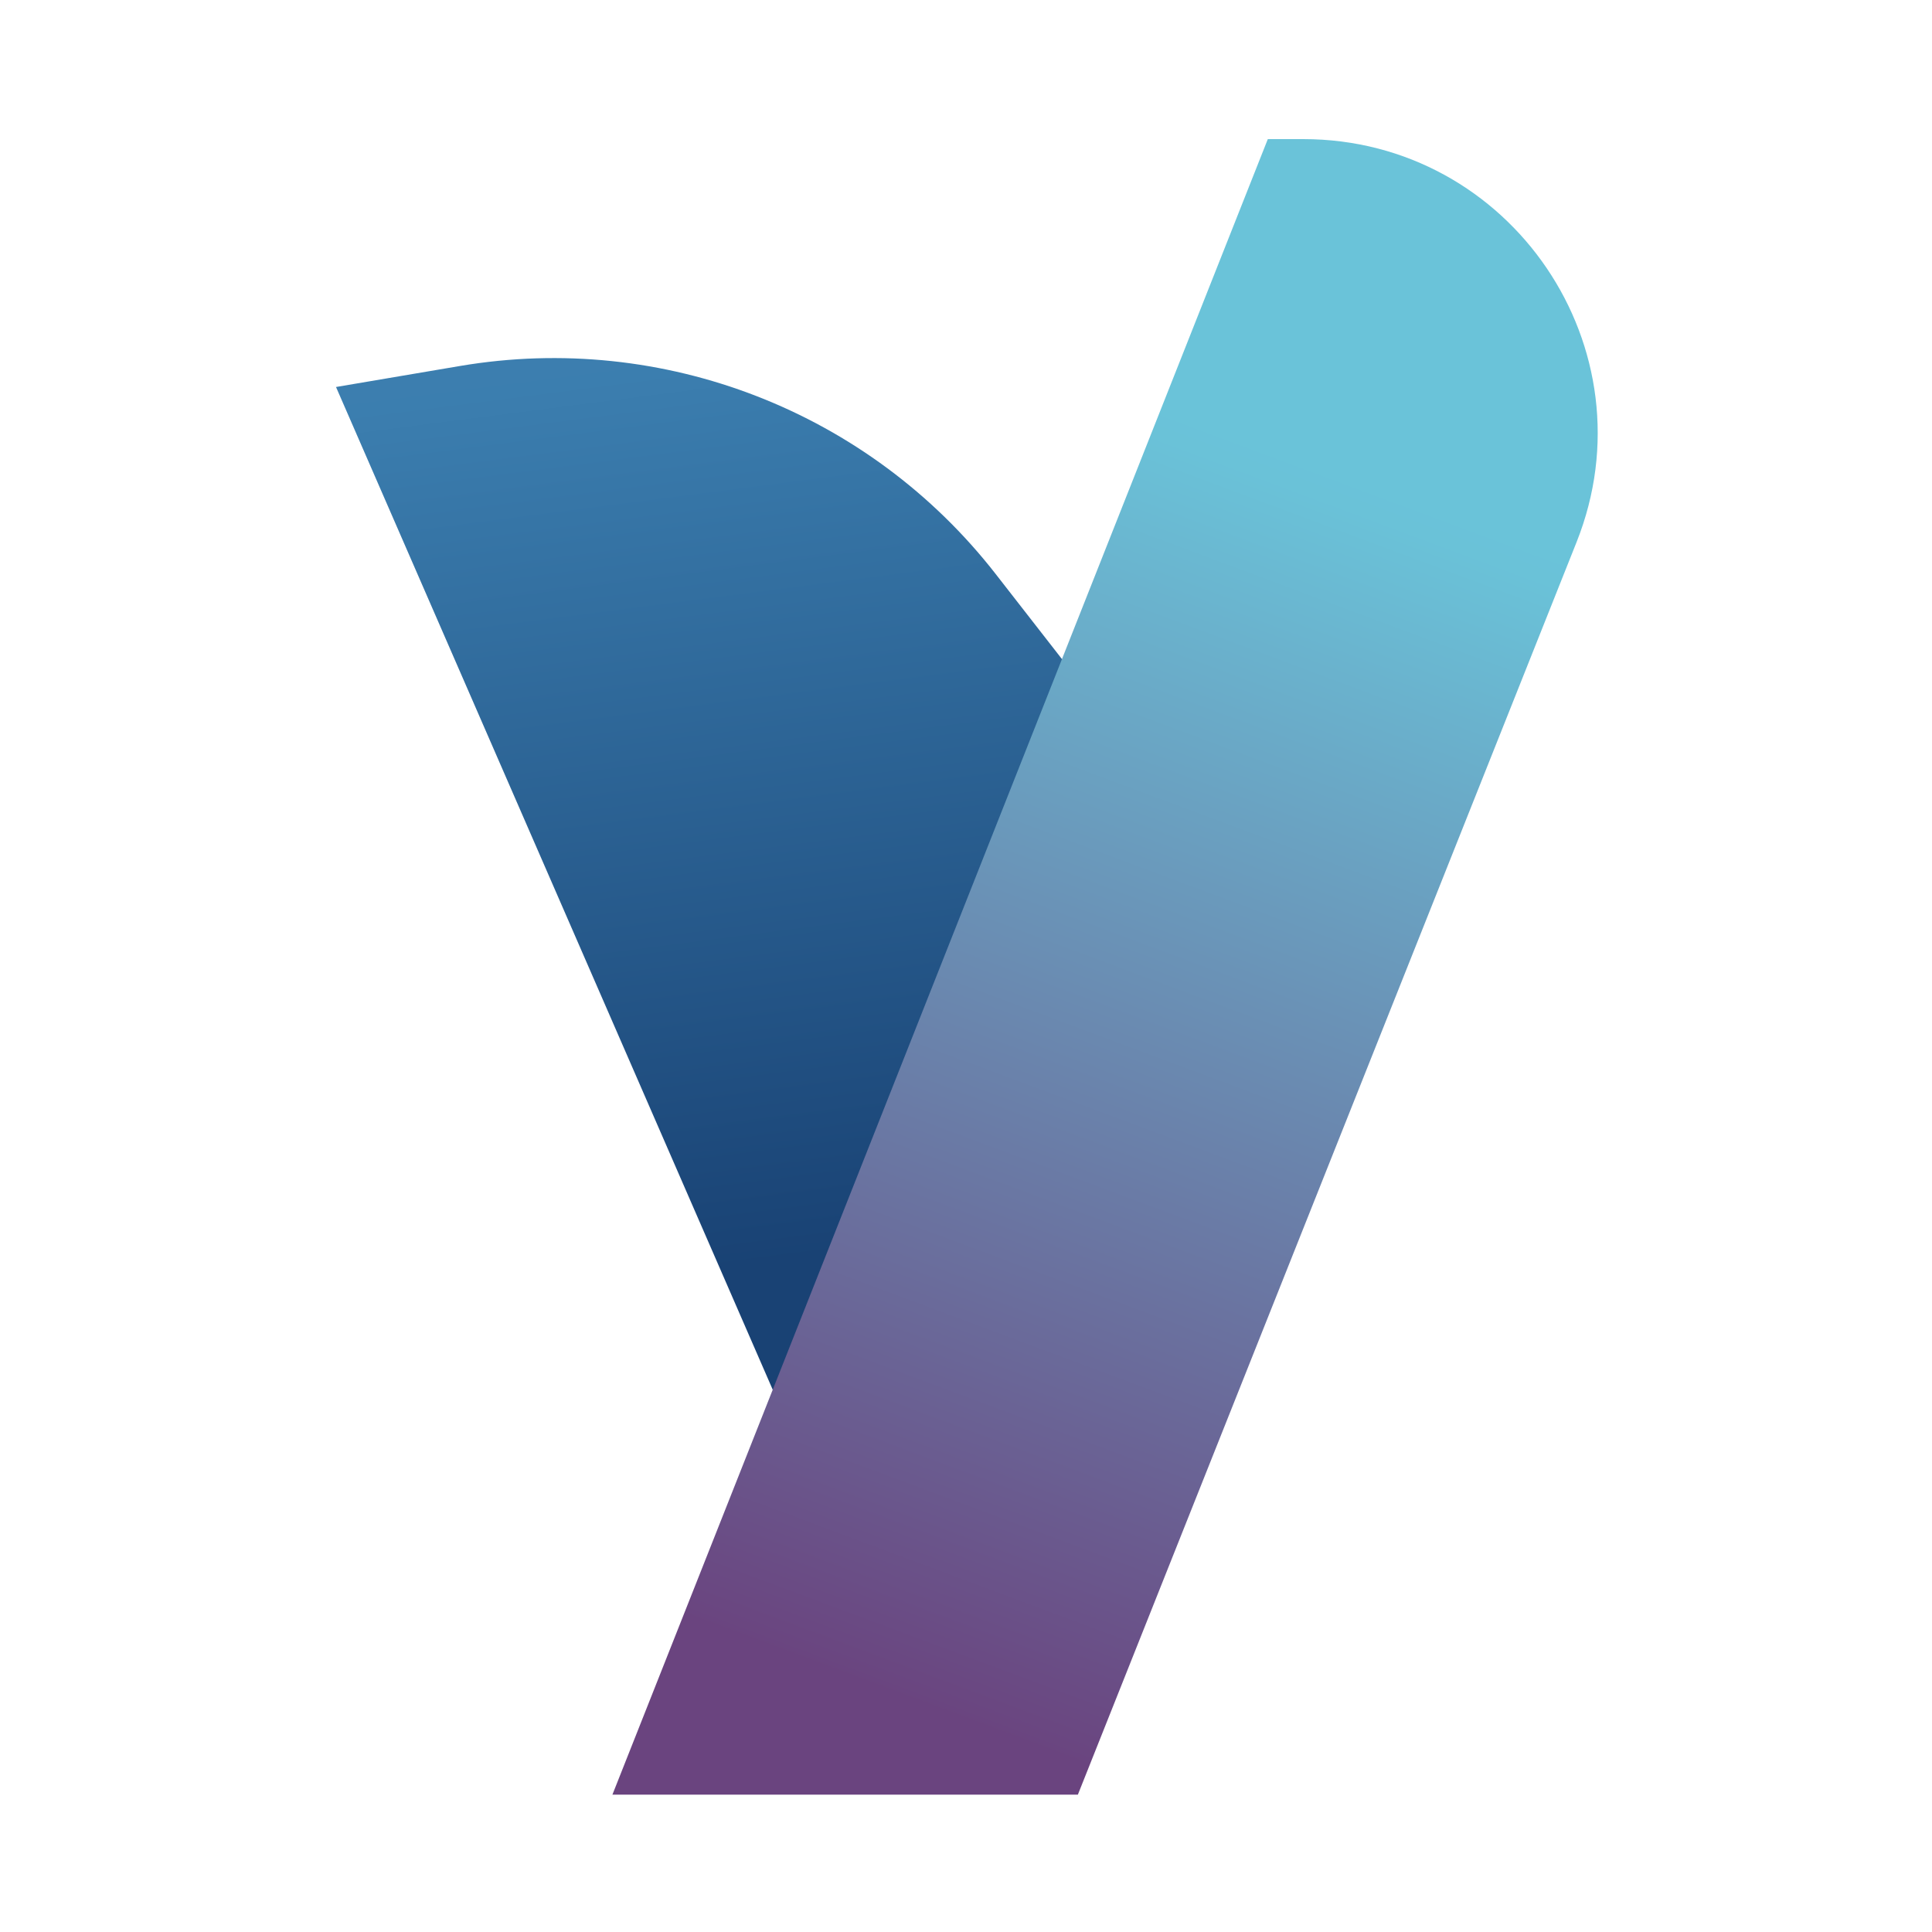 <svg xmlns="http://www.w3.org/2000/svg" xmlns:xlink="http://www.w3.org/1999/xlink" width="512" viewBox="0 0 384 384" height="512" preserveAspectRatio="xMidYMid meet"><defs><clipPath id="69be291278"><path d="M 66 71 L 222 71 L 222 292 L 66 292 Z M 66 71 " clip-rule="nonzero"></path></clipPath><clipPath id="68e2fe3817"><path d="M 160.273 291.57 L 66.785 76.918 L 91.449 72.738 C 131.84 65.895 172.727 81.781 197.906 114.098 L 221.594 144.508 L 160.273 291.574 Z M 160.273 291.57 " clip-rule="nonzero"></path></clipPath><linearGradient x1="256.862" gradientTransform="matrix(0.551, 0, 0, 0.551, 26.798, 26.798)" y1="492.762" x2="200.354" gradientUnits="userSpaceOnUse" y2="54.442" id="fd513491e1"><stop stop-opacity="1" stop-color="rgb(9.799%, 25.899%, 45.499%)" offset="0"></stop><stop stop-opacity="1" stop-color="rgb(9.799%, 25.899%, 45.499%)" offset="0.081"></stop><stop stop-opacity="1" stop-color="rgb(9.799%, 25.899%, 45.499%)" offset="0.125"></stop><stop stop-opacity="1" stop-color="rgb(9.799%, 25.899%, 45.499%)" offset="0.188"></stop><stop stop-opacity="1" stop-color="rgb(9.853%, 25.992%, 45.59%)" offset="0.203"></stop><stop stop-opacity="1" stop-color="rgb(9.978%, 26.21%, 45.804%)" offset="0.211"></stop><stop stop-opacity="1" stop-color="rgb(10.121%, 26.46%, 46.051%)" offset="0.219"></stop><stop stop-opacity="1" stop-color="rgb(10.265%, 26.711%, 46.297%)" offset="0.227"></stop><stop stop-opacity="1" stop-color="rgb(10.408%, 26.961%, 46.542%)" offset="0.234"></stop><stop stop-opacity="1" stop-color="rgb(10.551%, 27.211%, 46.79%)" offset="0.242"></stop><stop stop-opacity="1" stop-color="rgb(10.695%, 27.463%, 47.035%)" offset="0.25"></stop><stop stop-opacity="1" stop-color="rgb(10.838%, 27.713%, 47.282%)" offset="0.258"></stop><stop stop-opacity="1" stop-color="rgb(10.982%, 27.963%, 47.528%)" offset="0.266"></stop><stop stop-opacity="1" stop-color="rgb(11.125%, 28.214%, 47.774%)" offset="0.273"></stop><stop stop-opacity="1" stop-color="rgb(11.27%, 28.464%, 48.021%)" offset="0.281"></stop><stop stop-opacity="1" stop-color="rgb(11.414%, 28.714%, 48.267%)" offset="0.289"></stop><stop stop-opacity="1" stop-color="rgb(11.557%, 28.966%, 48.514%)" offset="0.297"></stop><stop stop-opacity="1" stop-color="rgb(11.7%, 29.216%, 48.759%)" offset="0.305"></stop><stop stop-opacity="1" stop-color="rgb(11.844%, 29.466%, 49.007%)" offset="0.312"></stop><stop stop-opacity="1" stop-color="rgb(11.987%, 29.716%, 49.252%)" offset="0.32"></stop><stop stop-opacity="1" stop-color="rgb(12.131%, 29.967%, 49.498%)" offset="0.328"></stop><stop stop-opacity="1" stop-color="rgb(12.274%, 30.217%, 49.745%)" offset="0.336"></stop><stop stop-opacity="1" stop-color="rgb(12.418%, 30.469%, 49.991%)" offset="0.344"></stop><stop stop-opacity="1" stop-color="rgb(12.561%, 30.719%, 50.238%)" offset="0.352"></stop><stop stop-opacity="1" stop-color="rgb(12.706%, 30.969%, 50.484%)" offset="0.359"></stop><stop stop-opacity="1" stop-color="rgb(12.849%, 31.219%, 50.731%)" offset="0.367"></stop><stop stop-opacity="1" stop-color="rgb(12.993%, 31.47%, 50.977%)" offset="0.375"></stop><stop stop-opacity="1" stop-color="rgb(13.136%, 31.72%, 51.222%)" offset="0.383"></stop><stop stop-opacity="1" stop-color="rgb(13.28%, 31.972%, 51.469%)" offset="0.391"></stop><stop stop-opacity="1" stop-color="rgb(13.423%, 32.222%, 51.715%)" offset="0.398"></stop><stop stop-opacity="1" stop-color="rgb(13.567%, 32.472%, 51.962%)" offset="0.406"></stop><stop stop-opacity="1" stop-color="rgb(13.71%, 32.722%, 52.208%)" offset="0.414"></stop><stop stop-opacity="1" stop-color="rgb(13.853%, 32.973%, 52.454%)" offset="0.422"></stop><stop stop-opacity="1" stop-color="rgb(13.998%, 33.223%, 52.701%)" offset="0.43"></stop><stop stop-opacity="1" stop-color="rgb(14.142%, 33.475%, 52.946%)" offset="0.438"></stop><stop stop-opacity="1" stop-color="rgb(14.285%, 33.725%, 53.194%)" offset="0.445"></stop><stop stop-opacity="1" stop-color="rgb(14.429%, 33.975%, 53.439%)" offset="0.453"></stop><stop stop-opacity="1" stop-color="rgb(14.572%, 34.225%, 53.687%)" offset="0.461"></stop><stop stop-opacity="1" stop-color="rgb(14.716%, 34.476%, 53.932%)" offset="0.469"></stop><stop stop-opacity="1" stop-color="rgb(14.859%, 34.726%, 54.178%)" offset="0.477"></stop><stop stop-opacity="1" stop-color="rgb(15.002%, 34.978%, 54.425%)" offset="0.484"></stop><stop stop-opacity="1" stop-color="rgb(15.146%, 35.228%, 54.671%)" offset="0.492"></stop><stop stop-opacity="1" stop-color="rgb(15.289%, 35.478%, 54.918%)" offset="0.5"></stop><stop stop-opacity="1" stop-color="rgb(15.434%, 35.728%, 55.164%)" offset="0.508"></stop><stop stop-opacity="1" stop-color="rgb(15.578%, 35.979%, 55.409%)" offset="0.516"></stop><stop stop-opacity="1" stop-color="rgb(15.721%, 36.229%, 55.656%)" offset="0.523"></stop><stop stop-opacity="1" stop-color="rgb(15.865%, 36.481%, 55.902%)" offset="0.531"></stop><stop stop-opacity="1" stop-color="rgb(16.008%, 36.731%, 56.149%)" offset="0.539"></stop><stop stop-opacity="1" stop-color="rgb(16.151%, 36.981%, 56.395%)" offset="0.547"></stop><stop stop-opacity="1" stop-color="rgb(16.295%, 37.231%, 56.642%)" offset="0.555"></stop><stop stop-opacity="1" stop-color="rgb(16.438%, 37.482%, 56.888%)" offset="0.562"></stop><stop stop-opacity="1" stop-color="rgb(16.582%, 37.732%, 57.133%)" offset="0.57"></stop><stop stop-opacity="1" stop-color="rgb(16.725%, 37.982%, 57.381%)" offset="0.578"></stop><stop stop-opacity="1" stop-color="rgb(16.87%, 38.234%, 57.626%)" offset="0.586"></stop><stop stop-opacity="1" stop-color="rgb(17.014%, 38.484%, 57.874%)" offset="0.594"></stop><stop stop-opacity="1" stop-color="rgb(17.157%, 38.734%, 58.119%)" offset="0.602"></stop><stop stop-opacity="1" stop-color="rgb(17.3%, 38.985%, 58.365%)" offset="0.609"></stop><stop stop-opacity="1" stop-color="rgb(17.444%, 39.235%, 58.612%)" offset="0.617"></stop><stop stop-opacity="1" stop-color="rgb(17.587%, 39.485%, 58.858%)" offset="0.625"></stop><stop stop-opacity="1" stop-color="rgb(17.731%, 39.737%, 59.105%)" offset="0.633"></stop><stop stop-opacity="1" stop-color="rgb(17.874%, 39.987%, 59.351%)" offset="0.641"></stop><stop stop-opacity="1" stop-color="rgb(18.018%, 40.237%, 59.598%)" offset="0.648"></stop><stop stop-opacity="1" stop-color="rgb(18.163%, 40.488%, 59.843%)" offset="0.656"></stop><stop stop-opacity="1" stop-color="rgb(18.306%, 40.738%, 60.089%)" offset="0.664"></stop><stop stop-opacity="1" stop-color="rgb(18.449%, 40.988%, 60.336%)" offset="0.672"></stop><stop stop-opacity="1" stop-color="rgb(18.593%, 41.24%, 60.582%)" offset="0.68"></stop><stop stop-opacity="1" stop-color="rgb(18.736%, 41.49%, 60.829%)" offset="0.688"></stop><stop stop-opacity="1" stop-color="rgb(18.88%, 41.74%, 61.075%)" offset="0.695"></stop><stop stop-opacity="1" stop-color="rgb(19.023%, 41.991%, 61.32%)" offset="0.703"></stop><stop stop-opacity="1" stop-color="rgb(19.167%, 42.241%, 61.568%)" offset="0.711"></stop><stop stop-opacity="1" stop-color="rgb(19.31%, 42.491%, 61.813%)" offset="0.719"></stop><stop stop-opacity="1" stop-color="rgb(19.453%, 42.743%, 62.061%)" offset="0.727"></stop><stop stop-opacity="1" stop-color="rgb(19.598%, 42.993%, 62.306%)" offset="0.734"></stop><stop stop-opacity="1" stop-color="rgb(19.742%, 43.243%, 62.553%)" offset="0.742"></stop><stop stop-opacity="1" stop-color="rgb(19.885%, 43.494%, 62.799%)" offset="0.75"></stop><stop stop-opacity="1" stop-color="rgb(20.029%, 43.744%, 63.045%)" offset="0.758"></stop><stop stop-opacity="1" stop-color="rgb(20.172%, 43.994%, 63.292%)" offset="0.766"></stop><stop stop-opacity="1" stop-color="rgb(20.316%, 44.246%, 63.538%)" offset="0.773"></stop><stop stop-opacity="1" stop-color="rgb(20.459%, 44.496%, 63.785%)" offset="0.781"></stop><stop stop-opacity="1" stop-color="rgb(20.602%, 44.746%, 64.03%)" offset="0.789"></stop><stop stop-opacity="1" stop-color="rgb(20.746%, 44.997%, 64.278%)" offset="0.797"></stop><stop stop-opacity="1" stop-color="rgb(20.889%, 45.247%, 64.523%)" offset="0.805"></stop><stop stop-opacity="1" stop-color="rgb(21.034%, 45.497%, 64.769%)" offset="0.812"></stop><stop stop-opacity="1" stop-color="rgb(21.178%, 45.749%, 65.016%)" offset="0.82"></stop><stop stop-opacity="1" stop-color="rgb(21.321%, 45.999%, 65.262%)" offset="0.828"></stop><stop stop-opacity="1" stop-color="rgb(21.465%, 46.249%, 65.509%)" offset="0.836"></stop><stop stop-opacity="1" stop-color="rgb(21.608%, 46.5%, 65.755%)" offset="0.844"></stop><stop stop-opacity="1" stop-color="rgb(21.751%, 46.75%, 66%)" offset="0.852"></stop><stop stop-opacity="1" stop-color="rgb(21.895%, 47%, 66.248%)" offset="0.859"></stop><stop stop-opacity="1" stop-color="rgb(22.038%, 47.252%, 66.493%)" offset="0.867"></stop><stop stop-opacity="1" stop-color="rgb(22.182%, 47.502%, 66.74%)" offset="0.875"></stop><stop stop-opacity="1" stop-color="rgb(22.325%, 47.752%, 66.986%)" offset="0.883"></stop><stop stop-opacity="1" stop-color="rgb(22.47%, 48.003%, 67.233%)" offset="0.891"></stop><stop stop-opacity="1" stop-color="rgb(22.614%, 48.253%, 67.479%)" offset="0.898"></stop><stop stop-opacity="1" stop-color="rgb(22.757%, 48.503%, 67.725%)" offset="0.906"></stop><stop stop-opacity="1" stop-color="rgb(22.9%, 48.755%, 67.972%)" offset="0.914"></stop><stop stop-opacity="1" stop-color="rgb(23.044%, 49.005%, 68.217%)" offset="0.919"></stop><stop stop-opacity="1" stop-color="rgb(23.116%, 49.13%, 68.341%)" offset="0.922"></stop><stop stop-opacity="1" stop-color="rgb(23.187%, 49.255%, 68.465%)" offset="0.93"></stop><stop stop-opacity="1" stop-color="rgb(23.331%, 49.506%, 68.71%)" offset="0.938"></stop><stop stop-opacity="1" stop-color="rgb(23.45%, 49.715%, 68.916%)" offset="1"></stop></linearGradient><clipPath id="00cfd55ca7"><path d="M 121 27 L 318 27 L 318 357 L 121 357 Z M 121 27 " clip-rule="nonzero"></path></clipPath><clipPath id="c71f65b142"><path d="M 121.723 356.699 L 251.988 27.648 L 259.023 27.648 C 300.355 27.648 328.641 69.355 313.355 107.754 L 214.234 356.703 L 121.73 356.703 Z M 121.723 356.699 " clip-rule="nonzero"></path></clipPath><linearGradient x1="250.731" gradientTransform="matrix(0.551, 0, 0, 0.551, 26.798, 26.798)" y1="627.802" x2="492.352" gradientUnits="userSpaceOnUse" y2="-19.081" id="7d3325378e"><stop stop-opacity="1" stop-color="rgb(41.599%, 26.7%, 49.799%)" offset="0"></stop><stop stop-opacity="1" stop-color="rgb(41.599%, 26.7%, 49.799%)" offset="0.062"></stop><stop stop-opacity="1" stop-color="rgb(41.599%, 26.7%, 49.799%)" offset="0.094"></stop><stop stop-opacity="1" stop-color="rgb(41.599%, 26.83%, 49.892%)" offset="0.102"></stop><stop stop-opacity="1" stop-color="rgb(41.599%, 27.249%, 50.189%)" offset="0.105"></stop><stop stop-opacity="1" stop-color="rgb(41.599%, 27.539%, 50.395%)" offset="0.109"></stop><stop stop-opacity="1" stop-color="rgb(41.599%, 27.829%, 50.6%)" offset="0.113"></stop><stop stop-opacity="1" stop-color="rgb(41.599%, 28.119%, 50.806%)" offset="0.117"></stop><stop stop-opacity="1" stop-color="rgb(41.599%, 28.407%, 51.01%)" offset="0.121"></stop><stop stop-opacity="1" stop-color="rgb(41.599%, 28.697%, 51.216%)" offset="0.125"></stop><stop stop-opacity="1" stop-color="rgb(41.599%, 28.987%, 51.421%)" offset="0.129"></stop><stop stop-opacity="1" stop-color="rgb(41.599%, 29.277%, 51.627%)" offset="0.133"></stop><stop stop-opacity="1" stop-color="rgb(41.599%, 29.565%, 51.831%)" offset="0.137"></stop><stop stop-opacity="1" stop-color="rgb(41.599%, 29.855%, 52.037%)" offset="0.141"></stop><stop stop-opacity="1" stop-color="rgb(41.599%, 30.145%, 52.242%)" offset="0.145"></stop><stop stop-opacity="1" stop-color="rgb(41.599%, 30.435%, 52.448%)" offset="0.148"></stop><stop stop-opacity="1" stop-color="rgb(41.599%, 30.724%, 52.652%)" offset="0.152"></stop><stop stop-opacity="1" stop-color="rgb(41.599%, 31.013%, 52.858%)" offset="0.156"></stop><stop stop-opacity="1" stop-color="rgb(41.599%, 31.303%, 53.062%)" offset="0.16"></stop><stop stop-opacity="1" stop-color="rgb(41.599%, 31.593%, 53.268%)" offset="0.164"></stop><stop stop-opacity="1" stop-color="rgb(41.599%, 31.882%, 53.473%)" offset="0.168"></stop><stop stop-opacity="1" stop-color="rgb(41.599%, 32.172%, 53.679%)" offset="0.172"></stop><stop stop-opacity="1" stop-color="rgb(41.599%, 32.462%, 53.883%)" offset="0.176"></stop><stop stop-opacity="1" stop-color="rgb(41.599%, 32.751%, 54.089%)" offset="0.18"></stop><stop stop-opacity="1" stop-color="rgb(41.599%, 33.04%, 54.294%)" offset="0.184"></stop><stop stop-opacity="1" stop-color="rgb(41.599%, 33.33%, 54.5%)" offset="0.188"></stop><stop stop-opacity="1" stop-color="rgb(41.599%, 33.62%, 54.704%)" offset="0.191"></stop><stop stop-opacity="1" stop-color="rgb(41.599%, 33.91%, 54.91%)" offset="0.195"></stop><stop stop-opacity="1" stop-color="rgb(41.599%, 34.198%, 55.115%)" offset="0.199"></stop><stop stop-opacity="1" stop-color="rgb(41.599%, 34.488%, 55.321%)" offset="0.203"></stop><stop stop-opacity="1" stop-color="rgb(41.599%, 34.778%, 55.525%)" offset="0.207"></stop><stop stop-opacity="1" stop-color="rgb(41.599%, 35.068%, 55.731%)" offset="0.211"></stop><stop stop-opacity="1" stop-color="rgb(41.599%, 35.356%, 55.936%)" offset="0.215"></stop><stop stop-opacity="1" stop-color="rgb(41.599%, 35.646%, 56.142%)" offset="0.219"></stop><stop stop-opacity="1" stop-color="rgb(41.599%, 35.936%, 56.346%)" offset="0.223"></stop><stop stop-opacity="1" stop-color="rgb(41.599%, 36.226%, 56.552%)" offset="0.227"></stop><stop stop-opacity="1" stop-color="rgb(41.599%, 36.514%, 56.757%)" offset="0.23"></stop><stop stop-opacity="1" stop-color="rgb(41.599%, 36.804%, 56.963%)" offset="0.234"></stop><stop stop-opacity="1" stop-color="rgb(41.599%, 37.094%, 57.167%)" offset="0.238"></stop><stop stop-opacity="1" stop-color="rgb(41.599%, 37.384%, 57.373%)" offset="0.242"></stop><stop stop-opacity="1" stop-color="rgb(41.599%, 37.672%, 57.578%)" offset="0.246"></stop><stop stop-opacity="1" stop-color="rgb(41.599%, 37.962%, 57.784%)" offset="0.25"></stop><stop stop-opacity="1" stop-color="rgb(41.599%, 38.252%, 57.988%)" offset="0.254"></stop><stop stop-opacity="1" stop-color="rgb(41.599%, 38.542%, 58.194%)" offset="0.258"></stop><stop stop-opacity="1" stop-color="rgb(41.599%, 38.832%, 58.398%)" offset="0.262"></stop><stop stop-opacity="1" stop-color="rgb(41.599%, 39.122%, 58.604%)" offset="0.266"></stop><stop stop-opacity="1" stop-color="rgb(41.599%, 39.41%, 58.809%)" offset="0.27"></stop><stop stop-opacity="1" stop-color="rgb(41.599%, 39.7%, 59.015%)" offset="0.273"></stop><stop stop-opacity="1" stop-color="rgb(41.599%, 39.99%, 59.219%)" offset="0.277"></stop><stop stop-opacity="1" stop-color="rgb(41.599%, 40.28%, 59.425%)" offset="0.281"></stop><stop stop-opacity="1" stop-color="rgb(41.599%, 40.569%, 59.63%)" offset="0.285"></stop><stop stop-opacity="1" stop-color="rgb(41.599%, 40.858%, 59.836%)" offset="0.289"></stop><stop stop-opacity="1" stop-color="rgb(41.599%, 41.148%, 60.04%)" offset="0.293"></stop><stop stop-opacity="1" stop-color="rgb(41.599%, 41.438%, 60.246%)" offset="0.297"></stop><stop stop-opacity="1" stop-color="rgb(41.599%, 41.727%, 60.451%)" offset="0.301"></stop><stop stop-opacity="1" stop-color="rgb(41.599%, 42.017%, 60.657%)" offset="0.305"></stop><stop stop-opacity="1" stop-color="rgb(41.599%, 42.307%, 60.861%)" offset="0.309"></stop><stop stop-opacity="1" stop-color="rgb(41.599%, 42.596%, 61.067%)" offset="0.312"></stop><stop stop-opacity="1" stop-color="rgb(41.599%, 42.885%, 61.272%)" offset="0.316"></stop><stop stop-opacity="1" stop-color="rgb(41.599%, 43.175%, 61.478%)" offset="0.32"></stop><stop stop-opacity="1" stop-color="rgb(41.599%, 43.465%, 61.682%)" offset="0.324"></stop><stop stop-opacity="1" stop-color="rgb(41.599%, 43.755%, 61.888%)" offset="0.328"></stop><stop stop-opacity="1" stop-color="rgb(41.599%, 44.043%, 62.093%)" offset="0.332"></stop><stop stop-opacity="1" stop-color="rgb(41.599%, 44.333%, 62.299%)" offset="0.336"></stop><stop stop-opacity="1" stop-color="rgb(41.599%, 44.623%, 62.503%)" offset="0.34"></stop><stop stop-opacity="1" stop-color="rgb(41.599%, 44.913%, 62.709%)" offset="0.344"></stop><stop stop-opacity="1" stop-color="rgb(41.599%, 45.201%, 62.914%)" offset="0.348"></stop><stop stop-opacity="1" stop-color="rgb(41.599%, 45.491%, 63.12%)" offset="0.352"></stop><stop stop-opacity="1" stop-color="rgb(41.599%, 45.781%, 63.324%)" offset="0.355"></stop><stop stop-opacity="1" stop-color="rgb(41.599%, 46.071%, 63.53%)" offset="0.359"></stop><stop stop-opacity="1" stop-color="rgb(41.599%, 46.359%, 63.734%)" offset="0.363"></stop><stop stop-opacity="1" stop-color="rgb(41.599%, 46.649%, 63.94%)" offset="0.367"></stop><stop stop-opacity="1" stop-color="rgb(41.599%, 46.939%, 64.145%)" offset="0.371"></stop><stop stop-opacity="1" stop-color="rgb(41.599%, 47.229%, 64.351%)" offset="0.375"></stop><stop stop-opacity="1" stop-color="rgb(41.599%, 47.517%, 64.555%)" offset="0.379"></stop><stop stop-opacity="1" stop-color="rgb(41.599%, 47.807%, 64.761%)" offset="0.383"></stop><stop stop-opacity="1" stop-color="rgb(41.599%, 48.097%, 64.966%)" offset="0.387"></stop><stop stop-opacity="1" stop-color="rgb(41.599%, 48.387%, 65.172%)" offset="0.391"></stop><stop stop-opacity="1" stop-color="rgb(41.599%, 48.676%, 65.376%)" offset="0.395"></stop><stop stop-opacity="1" stop-color="rgb(41.599%, 48.965%, 65.582%)" offset="0.398"></stop><stop stop-opacity="1" stop-color="rgb(41.599%, 49.255%, 65.787%)" offset="0.402"></stop><stop stop-opacity="1" stop-color="rgb(41.599%, 49.545%, 65.993%)" offset="0.406"></stop><stop stop-opacity="1" stop-color="rgb(41.599%, 49.834%, 66.197%)" offset="0.41"></stop><stop stop-opacity="1" stop-color="rgb(41.599%, 50.124%, 66.403%)" offset="0.414"></stop><stop stop-opacity="1" stop-color="rgb(41.599%, 50.414%, 66.608%)" offset="0.418"></stop><stop stop-opacity="1" stop-color="rgb(41.599%, 50.703%, 66.814%)" offset="0.422"></stop><stop stop-opacity="1" stop-color="rgb(41.599%, 50.992%, 67.018%)" offset="0.426"></stop><stop stop-opacity="1" stop-color="rgb(41.599%, 51.282%, 67.224%)" offset="0.43"></stop><stop stop-opacity="1" stop-color="rgb(41.599%, 51.572%, 67.429%)" offset="0.434"></stop><stop stop-opacity="1" stop-color="rgb(41.599%, 51.862%, 67.635%)" offset="0.438"></stop><stop stop-opacity="1" stop-color="rgb(41.599%, 52.15%, 67.839%)" offset="0.441"></stop><stop stop-opacity="1" stop-color="rgb(41.599%, 52.44%, 68.045%)" offset="0.445"></stop><stop stop-opacity="1" stop-color="rgb(41.599%, 52.73%, 68.25%)" offset="0.449"></stop><stop stop-opacity="1" stop-color="rgb(41.599%, 53.02%, 68.456%)" offset="0.453"></stop><stop stop-opacity="1" stop-color="rgb(41.599%, 53.31%, 68.66%)" offset="0.457"></stop><stop stop-opacity="1" stop-color="rgb(41.599%, 53.6%, 68.866%)" offset="0.461"></stop><stop stop-opacity="1" stop-color="rgb(41.599%, 53.888%, 69.07%)" offset="0.465"></stop><stop stop-opacity="1" stop-color="rgb(41.599%, 54.178%, 69.276%)" offset="0.469"></stop><stop stop-opacity="1" stop-color="rgb(41.599%, 54.468%, 69.481%)" offset="0.473"></stop><stop stop-opacity="1" stop-color="rgb(41.599%, 54.758%, 69.687%)" offset="0.477"></stop><stop stop-opacity="1" stop-color="rgb(41.599%, 55.046%, 69.891%)" offset="0.48"></stop><stop stop-opacity="1" stop-color="rgb(41.599%, 55.336%, 70.097%)" offset="0.484"></stop><stop stop-opacity="1" stop-color="rgb(41.599%, 55.626%, 70.303%)" offset="0.488"></stop><stop stop-opacity="1" stop-color="rgb(41.599%, 55.916%, 70.509%)" offset="0.492"></stop><stop stop-opacity="1" stop-color="rgb(41.599%, 56.204%, 70.714%)" offset="0.496"></stop><stop stop-opacity="1" stop-color="rgb(41.599%, 56.494%, 70.92%)" offset="0.5"></stop><stop stop-opacity="1" stop-color="rgb(41.599%, 56.784%, 71.124%)" offset="0.504"></stop><stop stop-opacity="1" stop-color="rgb(41.599%, 57.074%, 71.33%)" offset="0.508"></stop><stop stop-opacity="1" stop-color="rgb(41.599%, 57.362%, 71.535%)" offset="0.512"></stop><stop stop-opacity="1" stop-color="rgb(41.599%, 57.652%, 71.741%)" offset="0.516"></stop><stop stop-opacity="1" stop-color="rgb(41.599%, 57.942%, 71.945%)" offset="0.52"></stop><stop stop-opacity="1" stop-color="rgb(41.599%, 58.232%, 72.151%)" offset="0.523"></stop><stop stop-opacity="1" stop-color="rgb(41.599%, 58.521%, 72.356%)" offset="0.527"></stop><stop stop-opacity="1" stop-color="rgb(41.599%, 58.81%, 72.562%)" offset="0.531"></stop><stop stop-opacity="1" stop-color="rgb(41.599%, 59.1%, 72.766%)" offset="0.535"></stop><stop stop-opacity="1" stop-color="rgb(41.599%, 59.39%, 72.972%)" offset="0.539"></stop><stop stop-opacity="1" stop-color="rgb(41.599%, 59.679%, 73.177%)" offset="0.543"></stop><stop stop-opacity="1" stop-color="rgb(41.599%, 59.969%, 73.383%)" offset="0.547"></stop><stop stop-opacity="1" stop-color="rgb(41.599%, 60.258%, 73.587%)" offset="0.551"></stop><stop stop-opacity="1" stop-color="rgb(41.599%, 60.548%, 73.793%)" offset="0.555"></stop><stop stop-opacity="1" stop-color="rgb(41.599%, 60.837%, 73.997%)" offset="0.559"></stop><stop stop-opacity="1" stop-color="rgb(41.599%, 61.127%, 74.203%)" offset="0.562"></stop><stop stop-opacity="1" stop-color="rgb(41.599%, 61.417%, 74.408%)" offset="0.566"></stop><stop stop-opacity="1" stop-color="rgb(41.599%, 61.707%, 74.614%)" offset="0.57"></stop><stop stop-opacity="1" stop-color="rgb(41.599%, 61.995%, 74.818%)" offset="0.574"></stop><stop stop-opacity="1" stop-color="rgb(41.599%, 62.285%, 75.024%)" offset="0.578"></stop><stop stop-opacity="1" stop-color="rgb(41.599%, 62.575%, 75.229%)" offset="0.582"></stop><stop stop-opacity="1" stop-color="rgb(41.599%, 62.865%, 75.435%)" offset="0.586"></stop><stop stop-opacity="1" stop-color="rgb(41.599%, 63.153%, 75.639%)" offset="0.59"></stop><stop stop-opacity="1" stop-color="rgb(41.599%, 63.443%, 75.845%)" offset="0.594"></stop><stop stop-opacity="1" stop-color="rgb(41.599%, 63.733%, 76.05%)" offset="0.598"></stop><stop stop-opacity="1" stop-color="rgb(41.599%, 64.023%, 76.256%)" offset="0.602"></stop><stop stop-opacity="1" stop-color="rgb(41.599%, 64.311%, 76.46%)" offset="0.605"></stop><stop stop-opacity="1" stop-color="rgb(41.599%, 64.601%, 76.666%)" offset="0.609"></stop><stop stop-opacity="1" stop-color="rgb(41.599%, 64.891%, 76.871%)" offset="0.613"></stop><stop stop-opacity="1" stop-color="rgb(41.599%, 65.181%, 77.077%)" offset="0.617"></stop><stop stop-opacity="1" stop-color="rgb(41.599%, 65.469%, 77.281%)" offset="0.621"></stop><stop stop-opacity="1" stop-color="rgb(41.599%, 65.759%, 77.487%)" offset="0.625"></stop><stop stop-opacity="1" stop-color="rgb(41.599%, 66.049%, 77.692%)" offset="0.629"></stop><stop stop-opacity="1" stop-color="rgb(41.599%, 66.339%, 77.898%)" offset="0.633"></stop><stop stop-opacity="1" stop-color="rgb(41.599%, 66.629%, 78.102%)" offset="0.637"></stop><stop stop-opacity="1" stop-color="rgb(41.599%, 66.919%, 78.308%)" offset="0.641"></stop><stop stop-opacity="1" stop-color="rgb(41.599%, 67.207%, 78.513%)" offset="0.645"></stop><stop stop-opacity="1" stop-color="rgb(41.599%, 67.497%, 78.719%)" offset="0.648"></stop><stop stop-opacity="1" stop-color="rgb(41.599%, 67.787%, 78.923%)" offset="0.652"></stop><stop stop-opacity="1" stop-color="rgb(41.599%, 68.077%, 79.129%)" offset="0.656"></stop><stop stop-opacity="1" stop-color="rgb(41.599%, 68.365%, 79.333%)" offset="0.66"></stop><stop stop-opacity="1" stop-color="rgb(41.599%, 68.655%, 79.539%)" offset="0.664"></stop><stop stop-opacity="1" stop-color="rgb(41.599%, 68.945%, 79.744%)" offset="0.668"></stop><stop stop-opacity="1" stop-color="rgb(41.599%, 69.235%, 79.95%)" offset="0.672"></stop><stop stop-opacity="1" stop-color="rgb(41.599%, 69.524%, 80.154%)" offset="0.676"></stop><stop stop-opacity="1" stop-color="rgb(41.599%, 69.814%, 80.36%)" offset="0.68"></stop><stop stop-opacity="1" stop-color="rgb(41.599%, 70.103%, 80.565%)" offset="0.684"></stop><stop stop-opacity="1" stop-color="rgb(41.599%, 70.393%, 80.771%)" offset="0.688"></stop><stop stop-opacity="1" stop-color="rgb(41.599%, 70.682%, 80.975%)" offset="0.691"></stop><stop stop-opacity="1" stop-color="rgb(41.599%, 70.972%, 81.181%)" offset="0.695"></stop><stop stop-opacity="1" stop-color="rgb(41.599%, 71.262%, 81.386%)" offset="0.699"></stop><stop stop-opacity="1" stop-color="rgb(41.599%, 71.552%, 81.592%)" offset="0.703"></stop><stop stop-opacity="1" stop-color="rgb(41.599%, 71.84%, 81.796%)" offset="0.707"></stop><stop stop-opacity="1" stop-color="rgb(41.599%, 72.13%, 82.002%)" offset="0.711"></stop><stop stop-opacity="1" stop-color="rgb(41.599%, 72.42%, 82.207%)" offset="0.715"></stop><stop stop-opacity="1" stop-color="rgb(41.599%, 72.71%, 82.413%)" offset="0.719"></stop><stop stop-opacity="1" stop-color="rgb(41.599%, 72.998%, 82.617%)" offset="0.723"></stop><stop stop-opacity="1" stop-color="rgb(41.599%, 73.288%, 82.823%)" offset="0.727"></stop><stop stop-opacity="1" stop-color="rgb(41.599%, 73.578%, 83.028%)" offset="0.73"></stop><stop stop-opacity="1" stop-color="rgb(41.599%, 73.868%, 83.234%)" offset="0.734"></stop><stop stop-opacity="1" stop-color="rgb(41.599%, 74.156%, 83.438%)" offset="0.738"></stop><stop stop-opacity="1" stop-color="rgb(41.599%, 74.446%, 83.644%)" offset="0.742"></stop><stop stop-opacity="1" stop-color="rgb(41.599%, 74.736%, 83.849%)" offset="0.746"></stop><stop stop-opacity="1" stop-color="rgb(41.599%, 75.026%, 84.055%)" offset="0.75"></stop><stop stop-opacity="1" stop-color="rgb(41.599%, 75.314%, 84.259%)" offset="0.754"></stop><stop stop-opacity="1" stop-color="rgb(41.599%, 75.604%, 84.465%)" offset="0.758"></stop><stop stop-opacity="1" stop-color="rgb(41.599%, 75.894%, 84.669%)" offset="0.762"></stop><stop stop-opacity="1" stop-color="rgb(41.599%, 76.184%, 84.875%)" offset="0.766"></stop><stop stop-opacity="1" stop-color="rgb(41.599%, 76.341%, 84.987%)" offset="0.781"></stop><stop stop-opacity="1" stop-color="rgb(41.599%, 76.5%, 85.1%)" offset="0.81"></stop><stop stop-opacity="1" stop-color="rgb(41.599%, 76.5%, 85.1%)" offset="0.812"></stop><stop stop-opacity="1" stop-color="rgb(41.599%, 76.5%, 85.1%)" offset="0.875"></stop><stop stop-opacity="1" stop-color="rgb(41.599%, 76.5%, 85.1%)" offset="1"></stop></linearGradient></defs><g clip-path="url(#69be291278)"><g clip-path="url(#68e2fe3817)"><path fill="url(#fd513491e1)" d="M 66.785 65.895 L 66.785 291.574 L 221.594 291.574 L 221.594 65.895 Z M 66.785 65.895 " fill-rule="nonzero"></path></g></g><g clip-path="url(#00cfd55ca7)"><g clip-path="url(#c71f65b142)"><path fill="url(#7d3325378e)" d="M 121.723 27.648 L 121.723 356.703 L 328.641 356.703 L 328.641 27.648 Z M 121.723 27.648 " fill-rule="nonzero"></path></g></g></svg>
